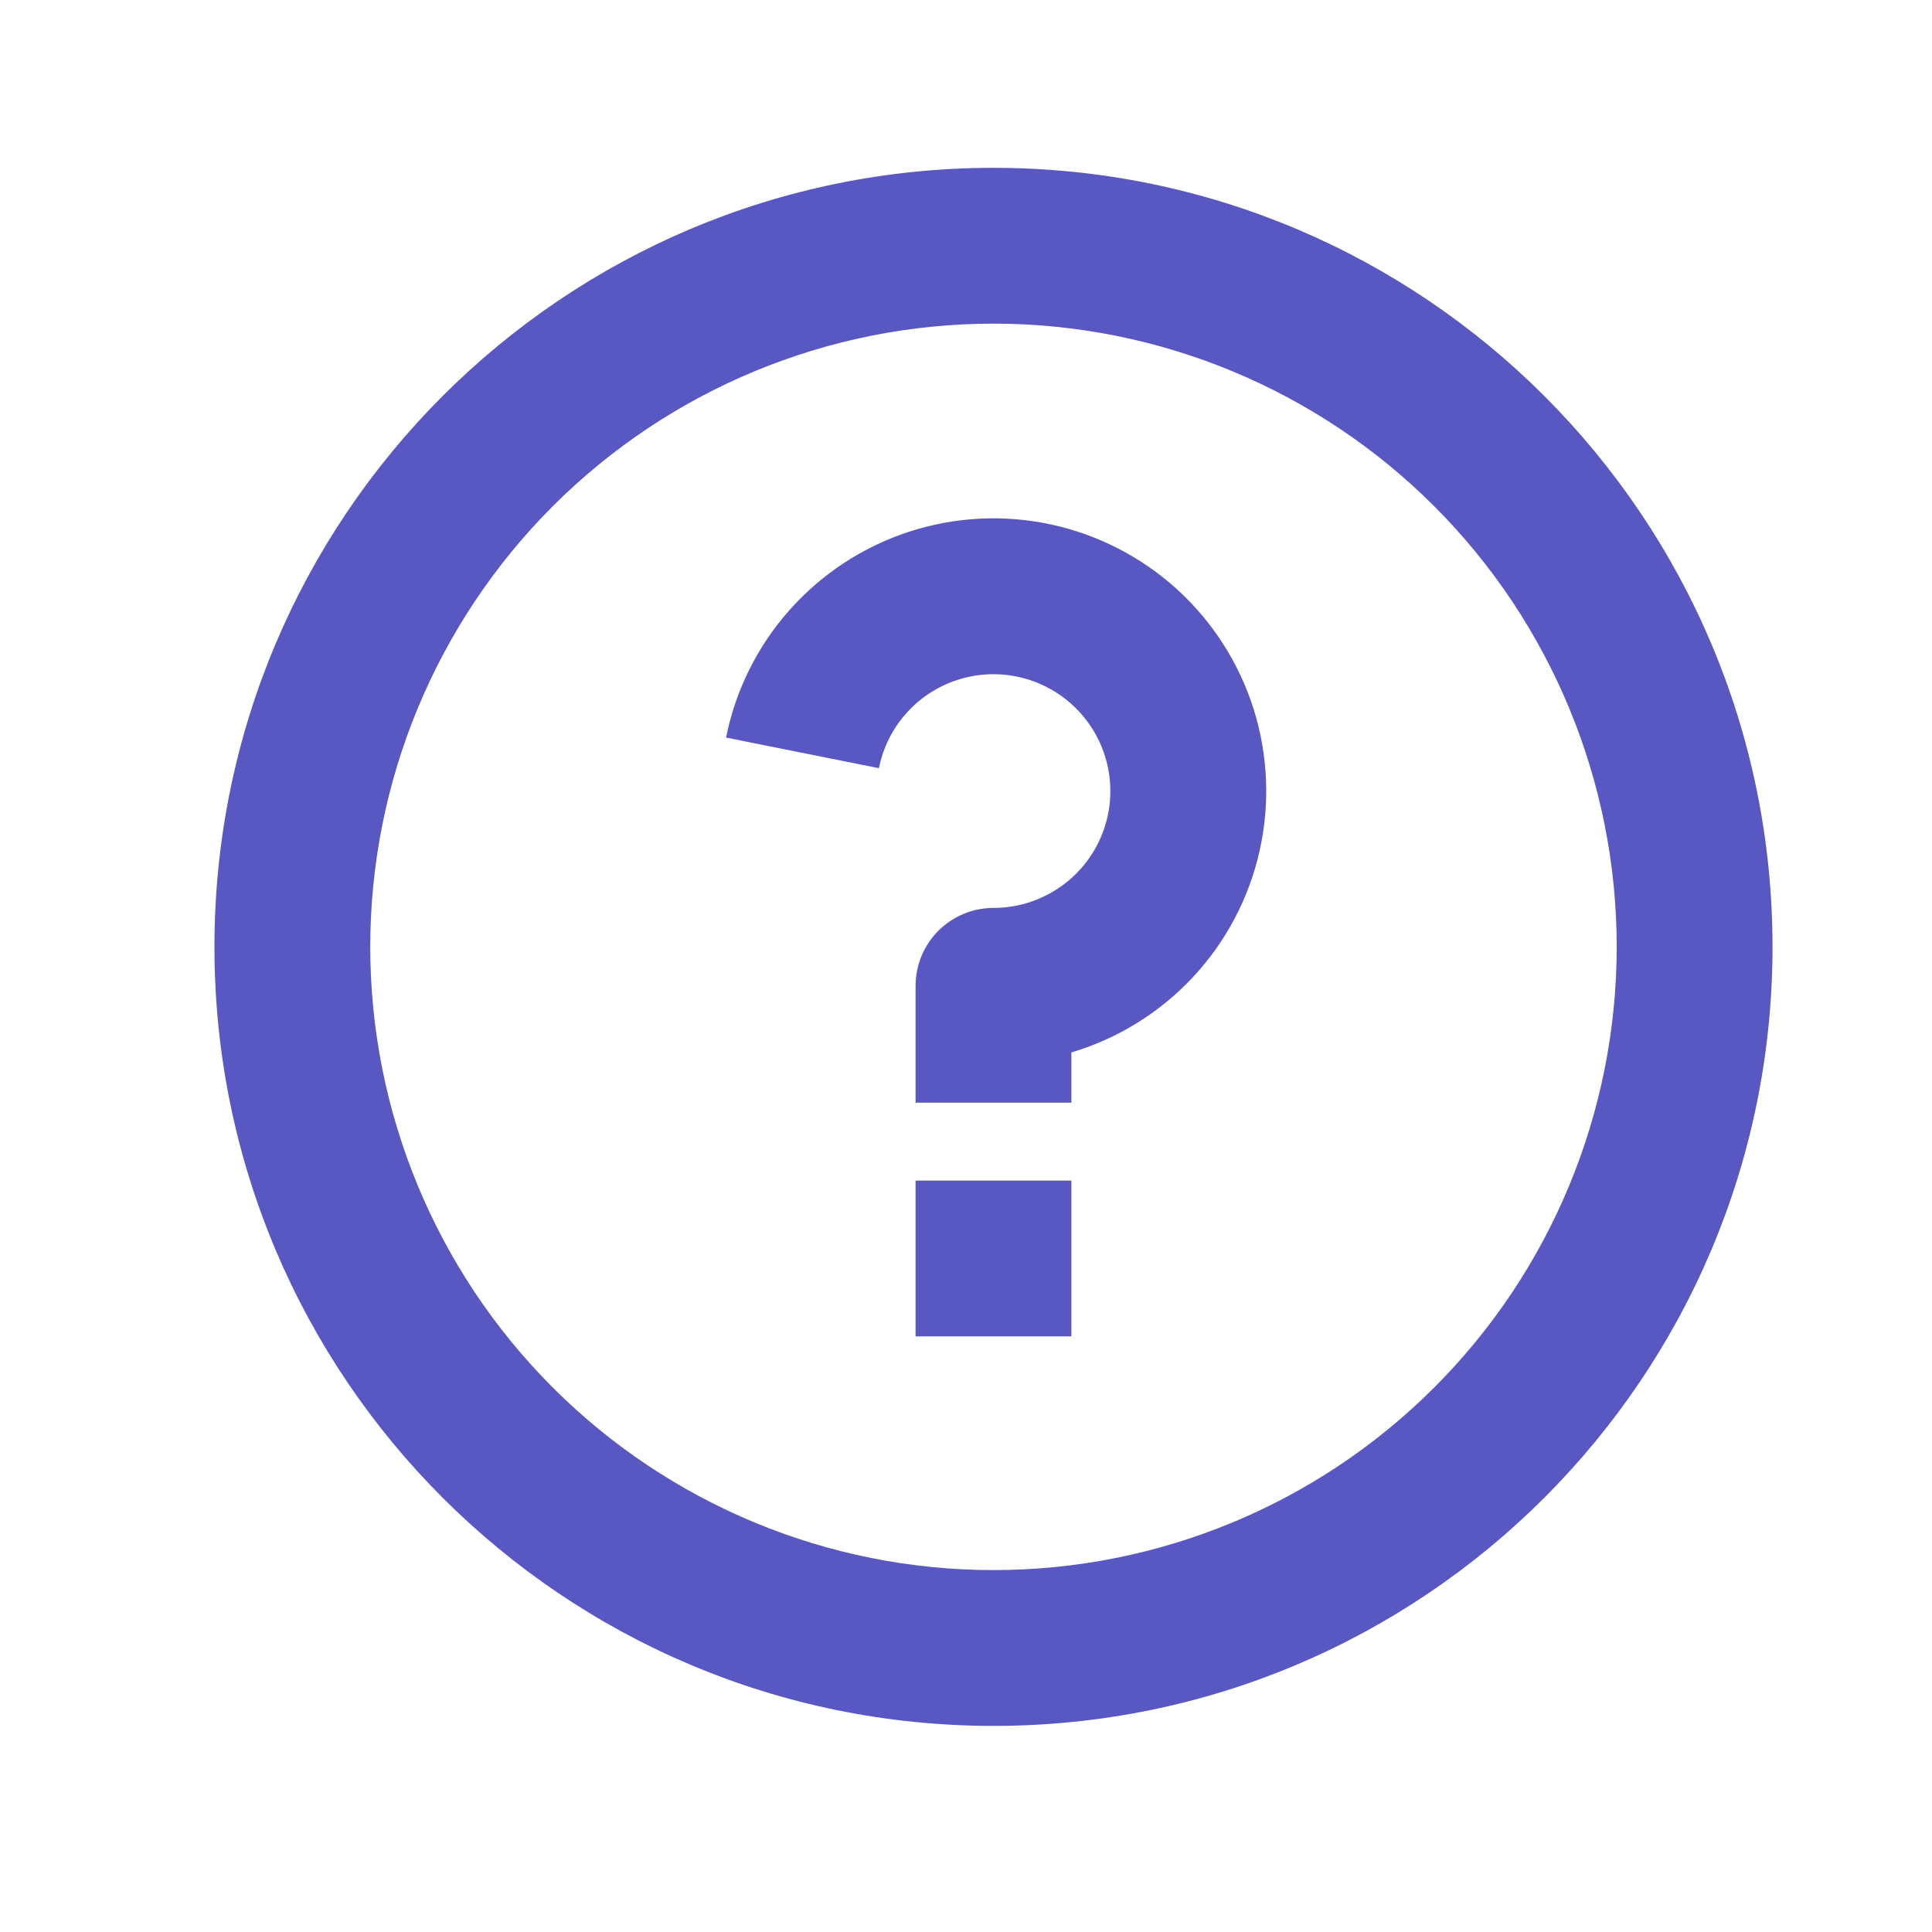 <svg width="31" height="31" viewBox="0 0 31 31" fill="none" xmlns="http://www.w3.org/2000/svg"><path d="M15.941 27.693C9.038 27.693 3.441 22.097 3.441 15.193C3.441 8.29 9.038 2.693 15.941 2.693C22.845 2.693 28.441 8.29 28.441 15.193C28.441 22.097 22.845 27.693 15.941 27.693ZM15.941 25.193C18.594 25.193 21.137 24.14 23.012 22.264C24.888 20.389 25.941 17.846 25.941 15.193C25.941 12.541 24.888 9.998 23.012 8.122C21.137 6.247 18.594 5.193 15.941 5.193C13.289 5.193 10.746 6.247 8.87 8.122C6.995 9.998 5.941 12.541 5.941 15.193C5.941 17.846 6.995 20.389 8.87 22.264C10.746 24.14 13.289 25.193 15.941 25.193ZM14.691 18.943H17.191V21.443H14.691V18.943ZM17.191 16.887V17.693H14.691V15.818C14.691 15.487 14.823 15.169 15.057 14.934C15.292 14.7 15.61 14.568 15.941 14.568C16.297 14.568 16.644 14.467 16.944 14.277C17.244 14.088 17.484 13.816 17.636 13.495C17.788 13.174 17.846 12.817 17.802 12.464C17.759 12.112 17.616 11.779 17.391 11.505C17.166 11.23 16.867 11.025 16.53 10.913C16.193 10.802 15.832 10.788 15.487 10.874C15.142 10.96 14.829 11.142 14.584 11.399C14.339 11.656 14.172 11.978 14.103 12.326L11.65 11.835C11.802 11.075 12.153 10.369 12.668 9.789C13.182 9.209 13.841 8.777 14.577 8.535C15.313 8.293 16.101 8.252 16.858 8.414C17.616 8.577 18.317 8.937 18.89 9.459C19.463 9.982 19.886 10.646 20.118 11.386C20.349 12.126 20.38 12.913 20.207 13.669C20.035 14.424 19.665 15.12 19.135 15.686C18.605 16.251 17.934 16.666 17.191 16.887Z" fill="#5957C1"></path></svg>